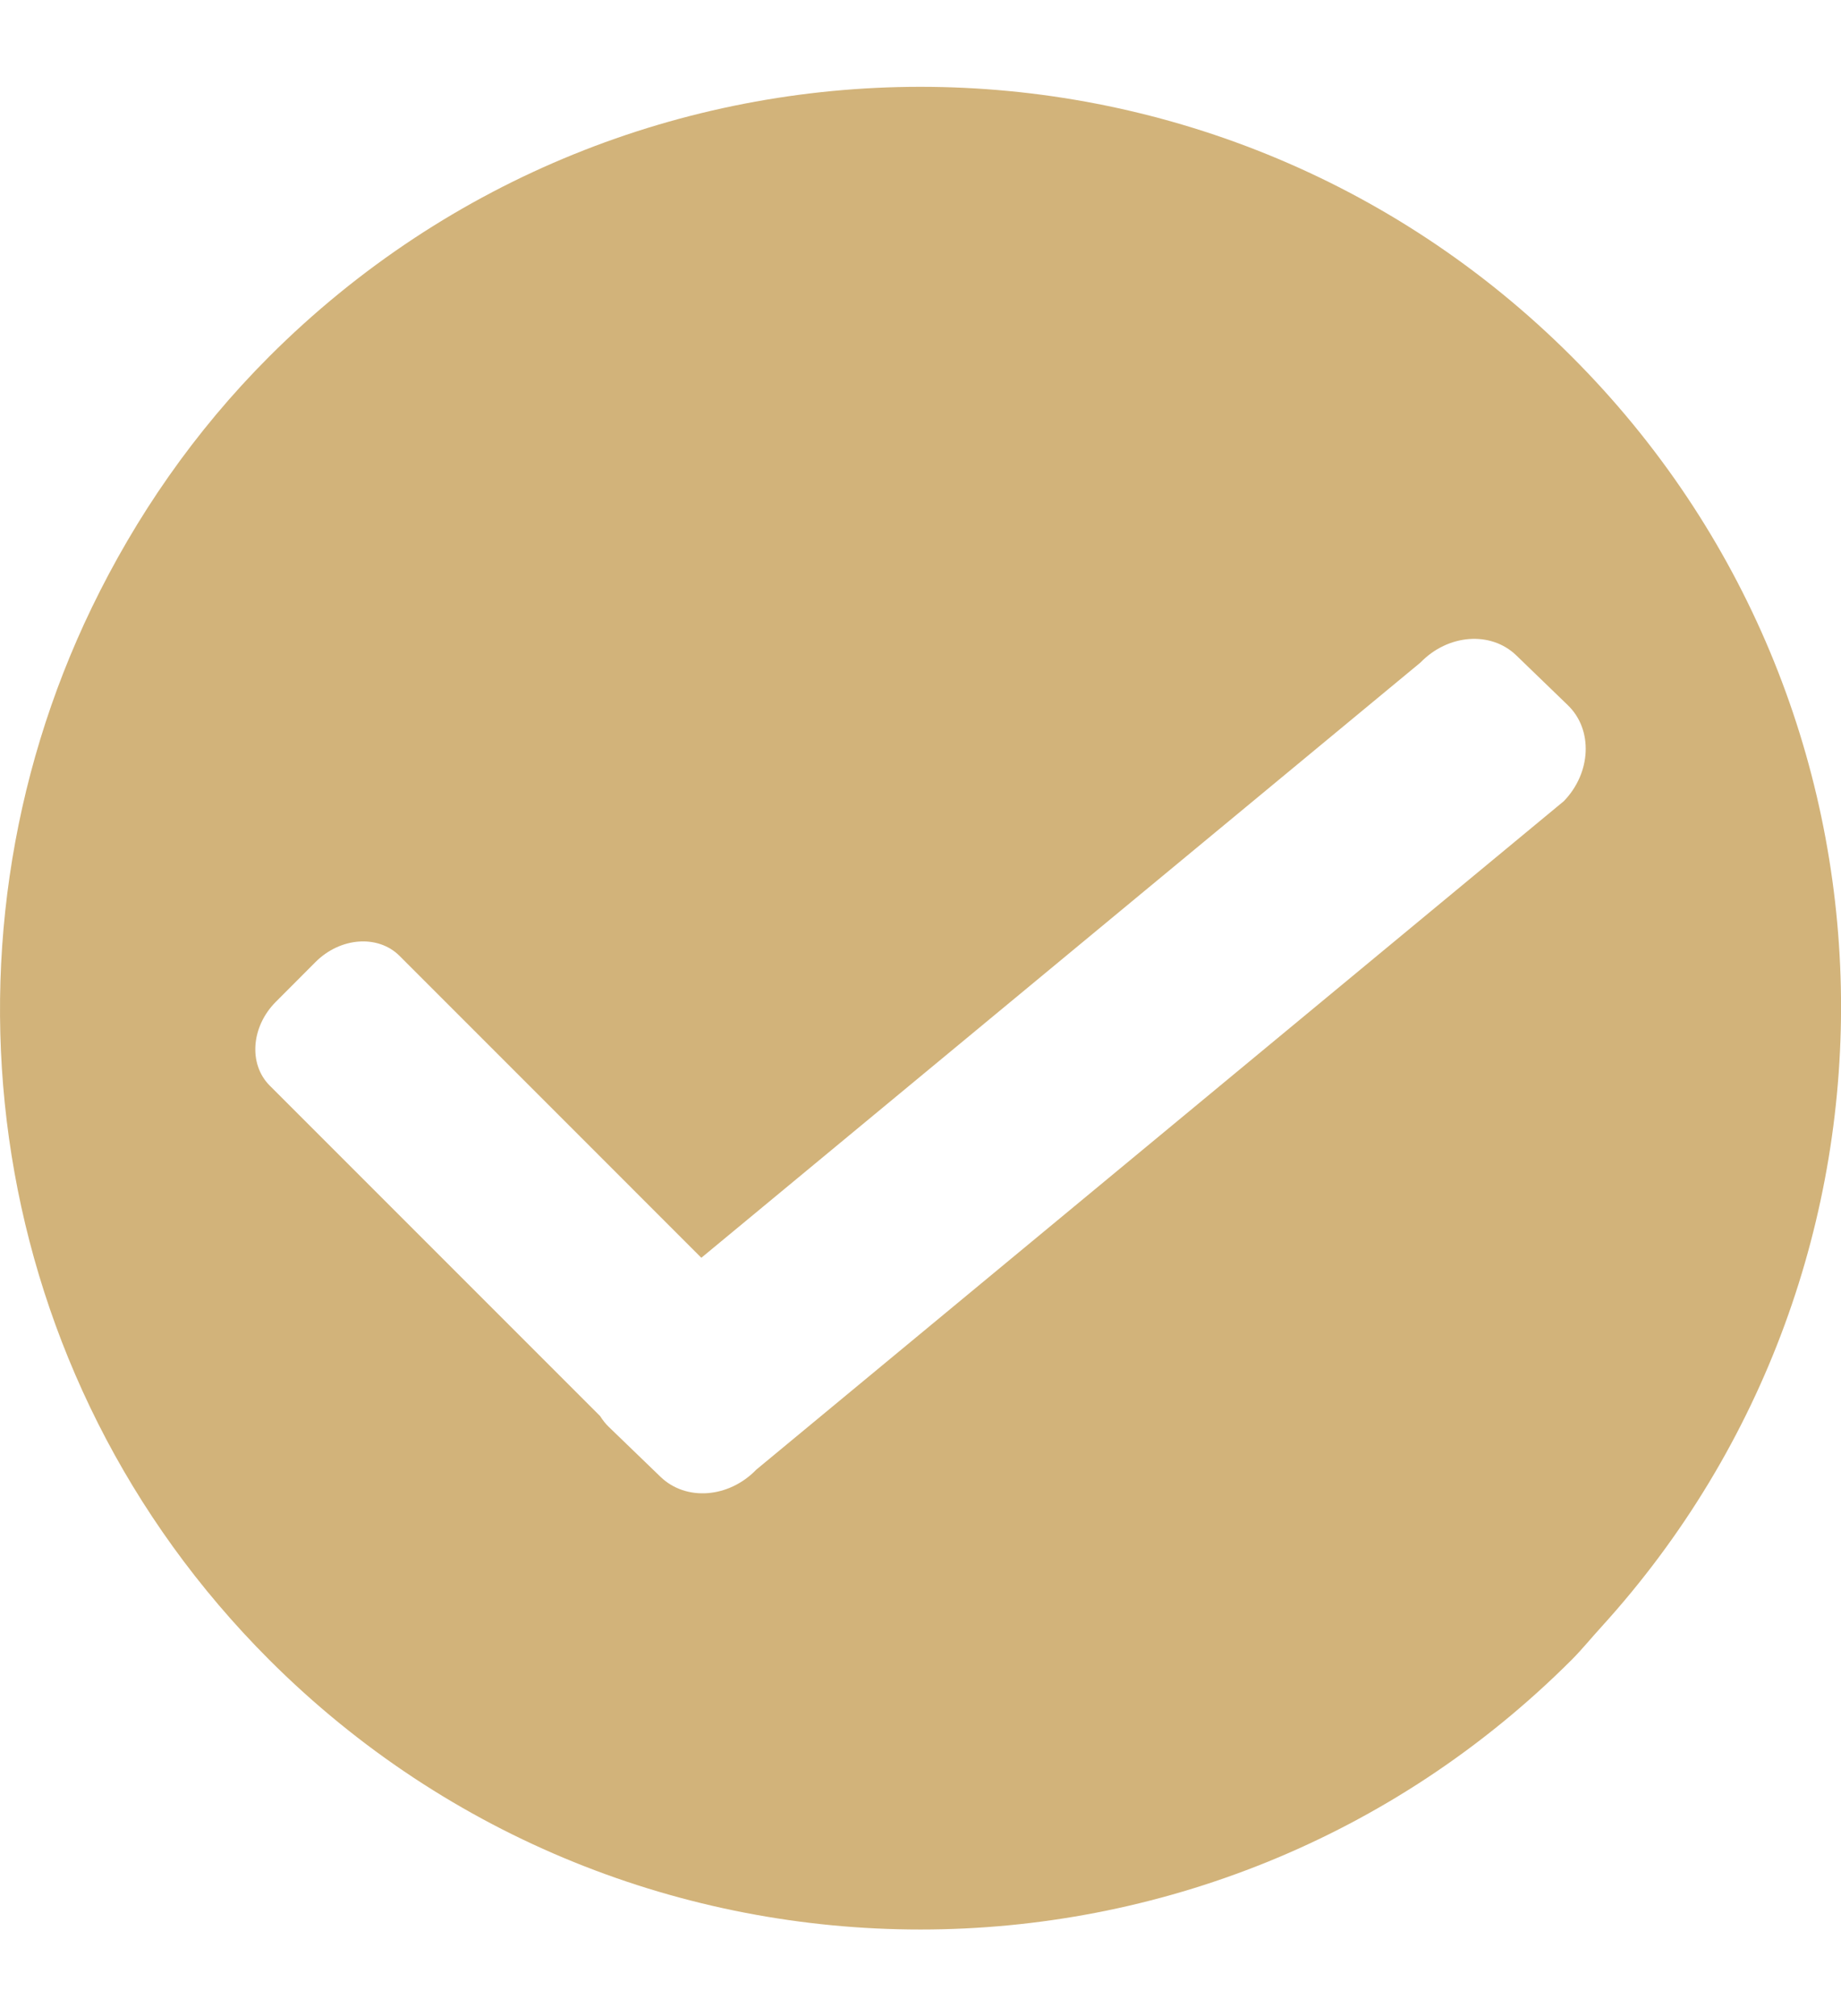<?xml version="1.0" encoding="utf-8"?>
<!-- Generator: Adobe Illustrator 15.1.0, SVG Export Plug-In . SVG Version: 6.00 Build 0)  -->
<!DOCTYPE svg PUBLIC "-//W3C//DTD SVG 1.1//EN" "http://www.w3.org/Graphics/SVG/1.1/DTD/svg11.dtd">
<svg version="1.1" id="Layer_1" xmlns:x="http://ns.adobe.com/Extensibility/1.0/" xmlns:i="http://ns.adobe.com/AdobeIllustrator/10.0/" xmlns:graph="http://ns.adobe.com/Graphs/1.0/"
	 xmlns="http://www.w3.org/2000/svg" xmlns:xlink="http://www.w3.org/1999/xlink" x="0px" y="0px" width="59.361px" height="65px"
	 viewBox="0 -2.799 59.361 65" enable-background="new 0 -2.799 59.361 65" xml:space="preserve">
<g>
	<g>
		<defs>
			<rect id="SVGID_1_" x="0" y="0" width="59.361" height="59.402"/>
		</defs>
		<clipPath id="SVGID_2_">
			<use xlink:href="#SVGID_1_"  overflow="visible"/>
		</clipPath>
		<path clip-path="url(#SVGID_2_)" fill="#d2b37a" d="M50.681,8.699c-11.601-11.598-30.404-11.6-42.005,0
			c-2.417,2.418-4.301,5.166-5.712,8.08c-5.349,11.06-3.465,24.742,5.713,33.924c11.6,11.598,30.404,11.598,42.004,0
			c0.342-0.344,0.637-0.712,0.963-1.067C62.236,37.981,61.938,19.957,50.681,8.699 M50.423,23.028L24.387,44.576
			c-0.889,0.921-2.271,1.023-3.089,0.233l-1.663-1.605c-0.112-0.107-0.206-0.229-0.285-0.354L8.699,32.199
			c-0.694-0.693-0.604-1.906,0.2-2.708l1.273-1.276c0.802-0.804,2.017-0.892,2.711-0.2l9.731,9.732L45.8,18.56
			c0.889-0.92,2.268-1.024,3.089-0.234l1.663,1.607C51.371,20.722,51.312,22.11,50.423,23.028"/>
	</g>
</g>
</svg>
